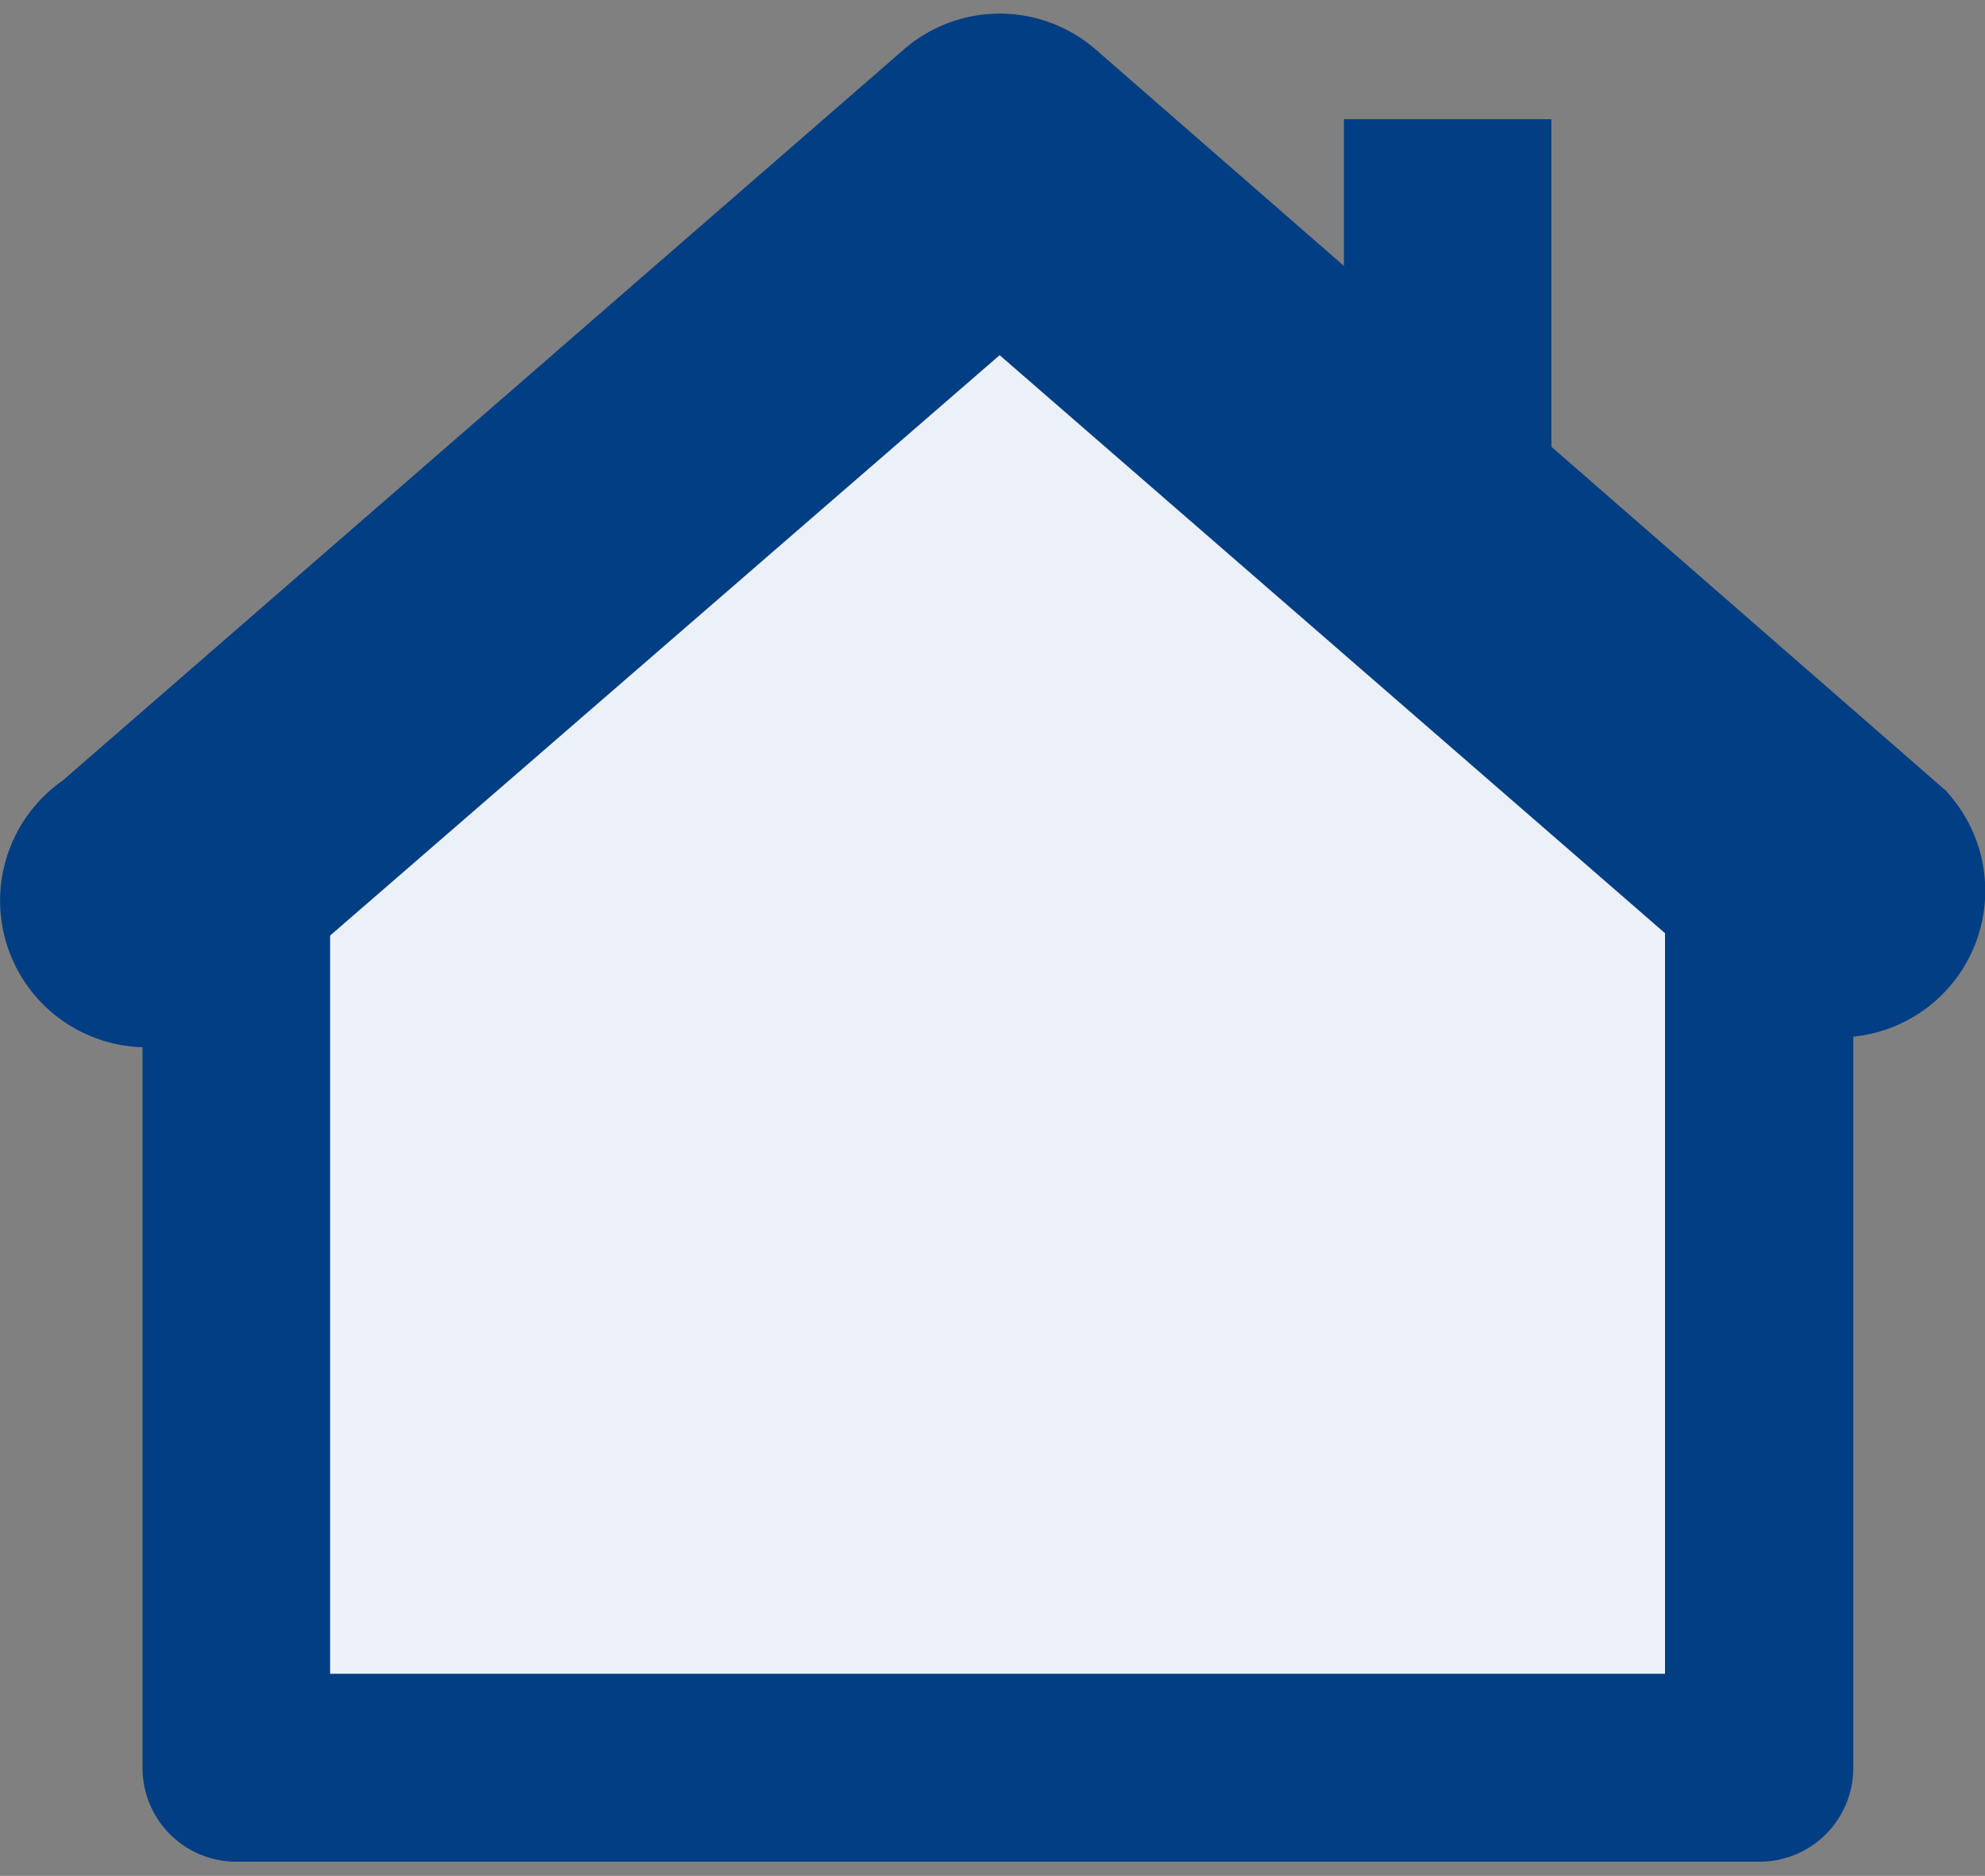 <svg xmlns="http://www.w3.org/2000/svg" width="20" height="18.903" viewBox="0 0 20 18.903">
  <rect x="0" y="0" width="20" height="18.903" fill="#808080" stroke="none"/>
  <g id="Ebene_2" data-name="Ebene 2" transform="translate(0.481)">
    <g id="L-WEB" transform="translate(-0.481 0)">
      <g id="CORONA_HOMESCHOOL_L" transform="translate(0)">
        <rect id="Rechteck_25160" data-name="Rechteck 25160" width="18.904" height="18.904" transform="translate(0.099)" fill="none"/>
        <path id="Pfad_12186" data-name="Pfad 12186" d="M12.2,5.3,4.51,11.964v9.061H19.854v-9.1Z" transform="translate(-2.129 -3.214)" fill="#ebf1f7"/>
        <path id="Pfad_12186_-_Kontur" data-name="Pfad 12186 - Kontur" d="M12.4,4.55a.943.943,0,0,1,.619.231l7.652,6.629a.945.945,0,0,1,.326.714v9.1a.945.945,0,0,1-.945.945H4.705a.945.945,0,0,1-.945-.945V12.159a.945.945,0,0,1,.326-.714l7.692-6.664A.943.943,0,0,1,12.4,4.55ZM19.1,12.556,12.4,6.746,5.65,12.591v7.684H19.1Z" transform="translate(-2.324 -3.409)" fill="#023e84"/>
        <path id="Pfad_12187" data-name="Pfad 12187" d="M1.774,11.115a.154.154,0,0,0,.039-.031L9.989,4l7.066,6.137,1.1.957a.531.531,0,0,0,.7-.787h0L10.336,2.88a.527.527,0,0,0-.693,0L1.121,10.288a.531.531,0,1,0,.653.827Z" transform="translate(0.083 -1.668)" fill="#023e84"/>
        <path id="Pfad_12187_-_Kontur" data-name="Pfad 12187 - Kontur" d="M1.588,12.416A1.477,1.477,0,0,1,.743,9.729L9.218,2.362a1.473,1.473,0,0,1,1.934,0l8.57,7.472.047.056a1.477,1.477,0,0,1-1.936,2.188l-.055-.036-1.148-1-6.446-5.6L2.652,11.972q-.039.038-.082.071A1.486,1.486,0,0,1,1.588,12.416Z" transform="translate(-0.112 -1.863)" fill="#023e84"/>
        <path id="Pfad_12188" data-name="Pfad 12188" d="M34.95,8.632,32.86,6.514V3.05h2.09Z" transform="translate(-19.319 -1.849)" fill="#023e84"/>
      </g>
    </g>
  </g>
</svg>
